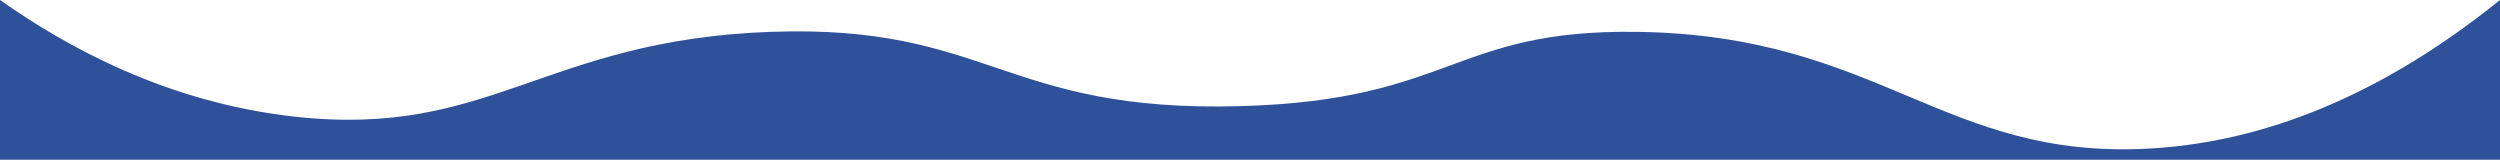 <?xml version="1.0" encoding="UTF-8"?>
<svg id="_レイヤー_1" data-name="レイヤー_1" xmlns="http://www.w3.org/2000/svg" version="1.1" viewBox="0 0 1440 92">
  <!-- Generator: Adobe Illustrator 29.5.1, SVG Export Plug-In . SVG Version: 2.1.0 Build 141)  -->
  <defs>
    <style>
      .st0 {
        fill: #2f519a;
      }
    </style>
  </defs>
  <path id="_パス_169316" data-name="パス_169316" class="st0" d="M1440,92H0V0c38.05,26.79,96.04,59.14,170.14,67.24,112.47,12.3,143.15-44.23,273.85-48.9,125.9-4.5,133.61,46.67,270.77,42.79,122.03-3.45,121.88-44.12,227.69-42.79,140.37,1.77,176.64,73.79,295.39,67.24,57.28-3.16,125.92-24.17,202.17-85.58v92Z"/>
</svg>